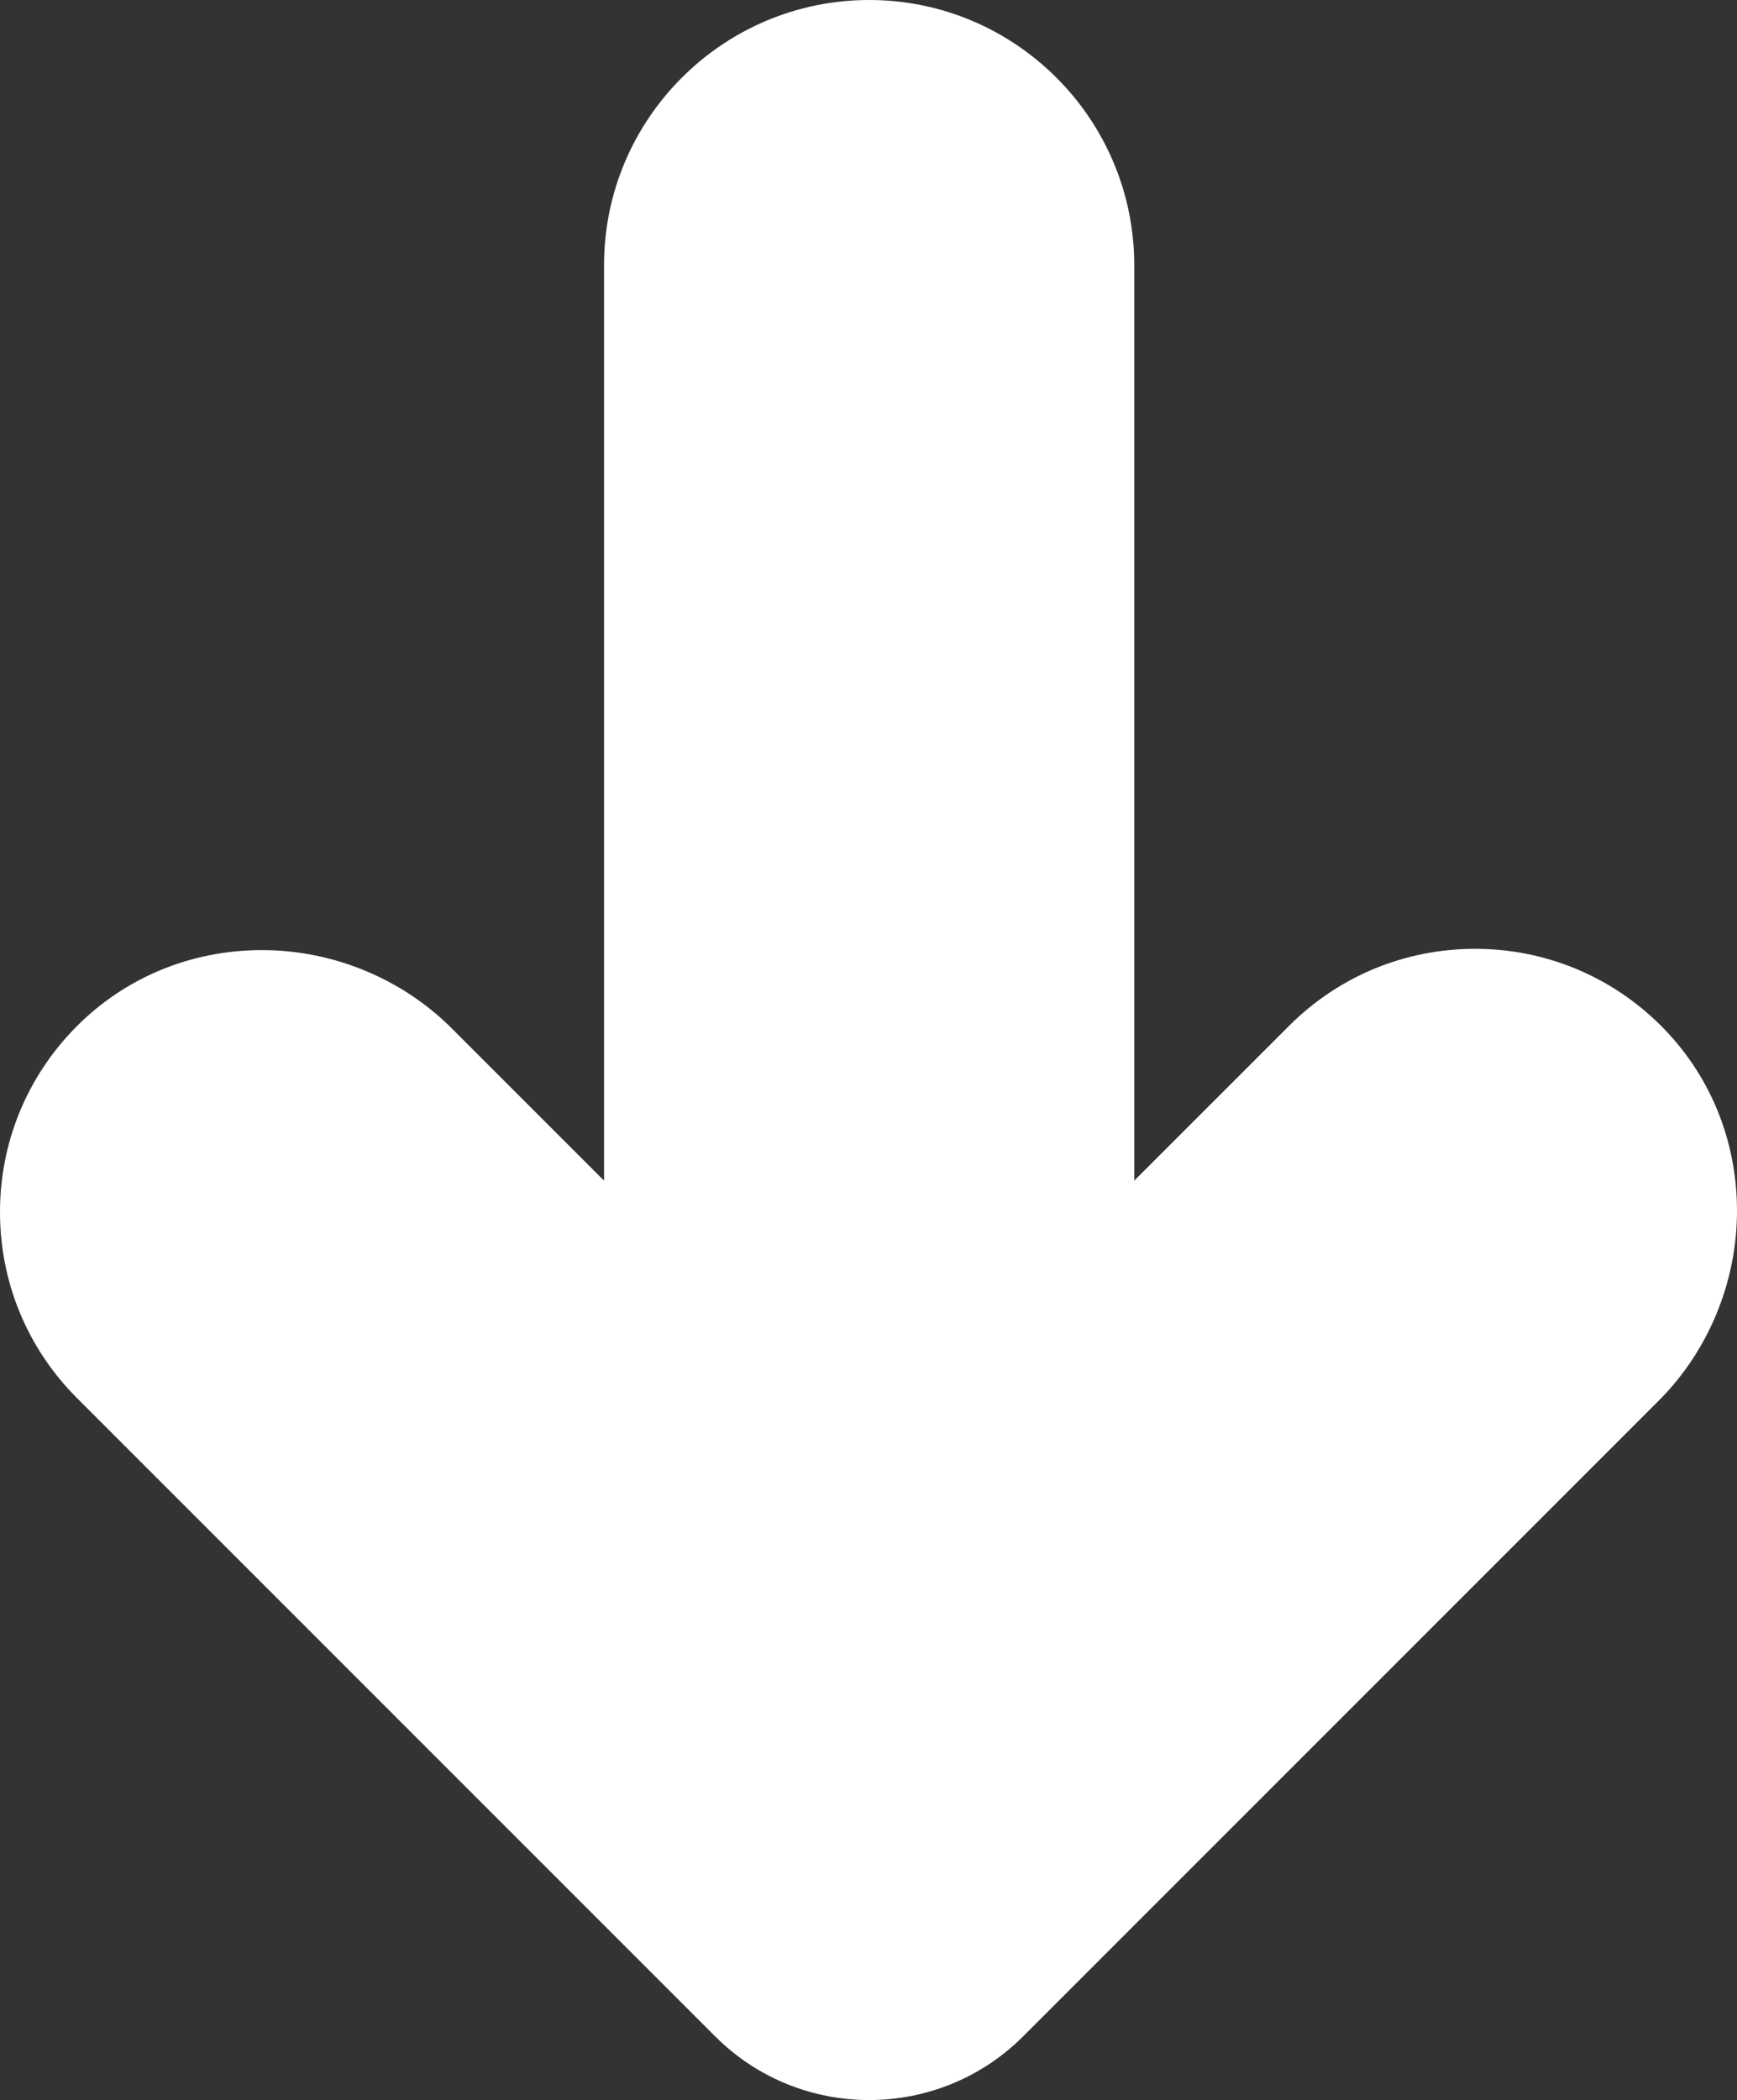 <?xml version="1.0" encoding="utf-8"?>
<!-- Generator: Adobe Illustrator 17.0.0, SVG Export Plug-In . SVG Version: 6.00 Build 0)  -->
<svg version="1.2" baseProfile="tiny" id="Laag_1" xmlns="http://www.w3.org/2000/svg" xmlns:xlink="http://www.w3.org/1999/xlink"
	 x="0px" y="0px" width="275.195px" height="332.664px" viewBox="0 0 275.195 332.664" xml:space="preserve">
<rect x="0" y="0" width="275.195" height="332.664" fill="#333333" stroke="none"/>
<path fill="#FFFFFF" d="M262.98,162.316c-7.855-7.75-18.25-12.015-29.281-12.015c-11.137,0-21.609,4.336-29.484,12.215
	l-24.516,24.511V42c0-23.16-18.84-42-42-42s-42,18.84-42,42v145.027l-24.141-24.14c-7.875-7.875-18.82-12.383-30.039-12.383h-0.144
	c-11.203,0.035-21.629,4.379-29.36,12.215C4.265,170.574,0,180.969,0,192c0,11.137,4.336,21.609,12.215,29.484l101.086,101.09
	c6.726,6.727,15.562,10.09,24.398,10.09c8.836,0,17.672-3.363,24.398-10.09l100.715-100.715c7.907-7.906,12.422-18.91,12.383-30.183
	C275.16,180.473,270.816,170.047,262.98,162.316L262.98,162.316z M262.98,162.316"/>
</svg>
